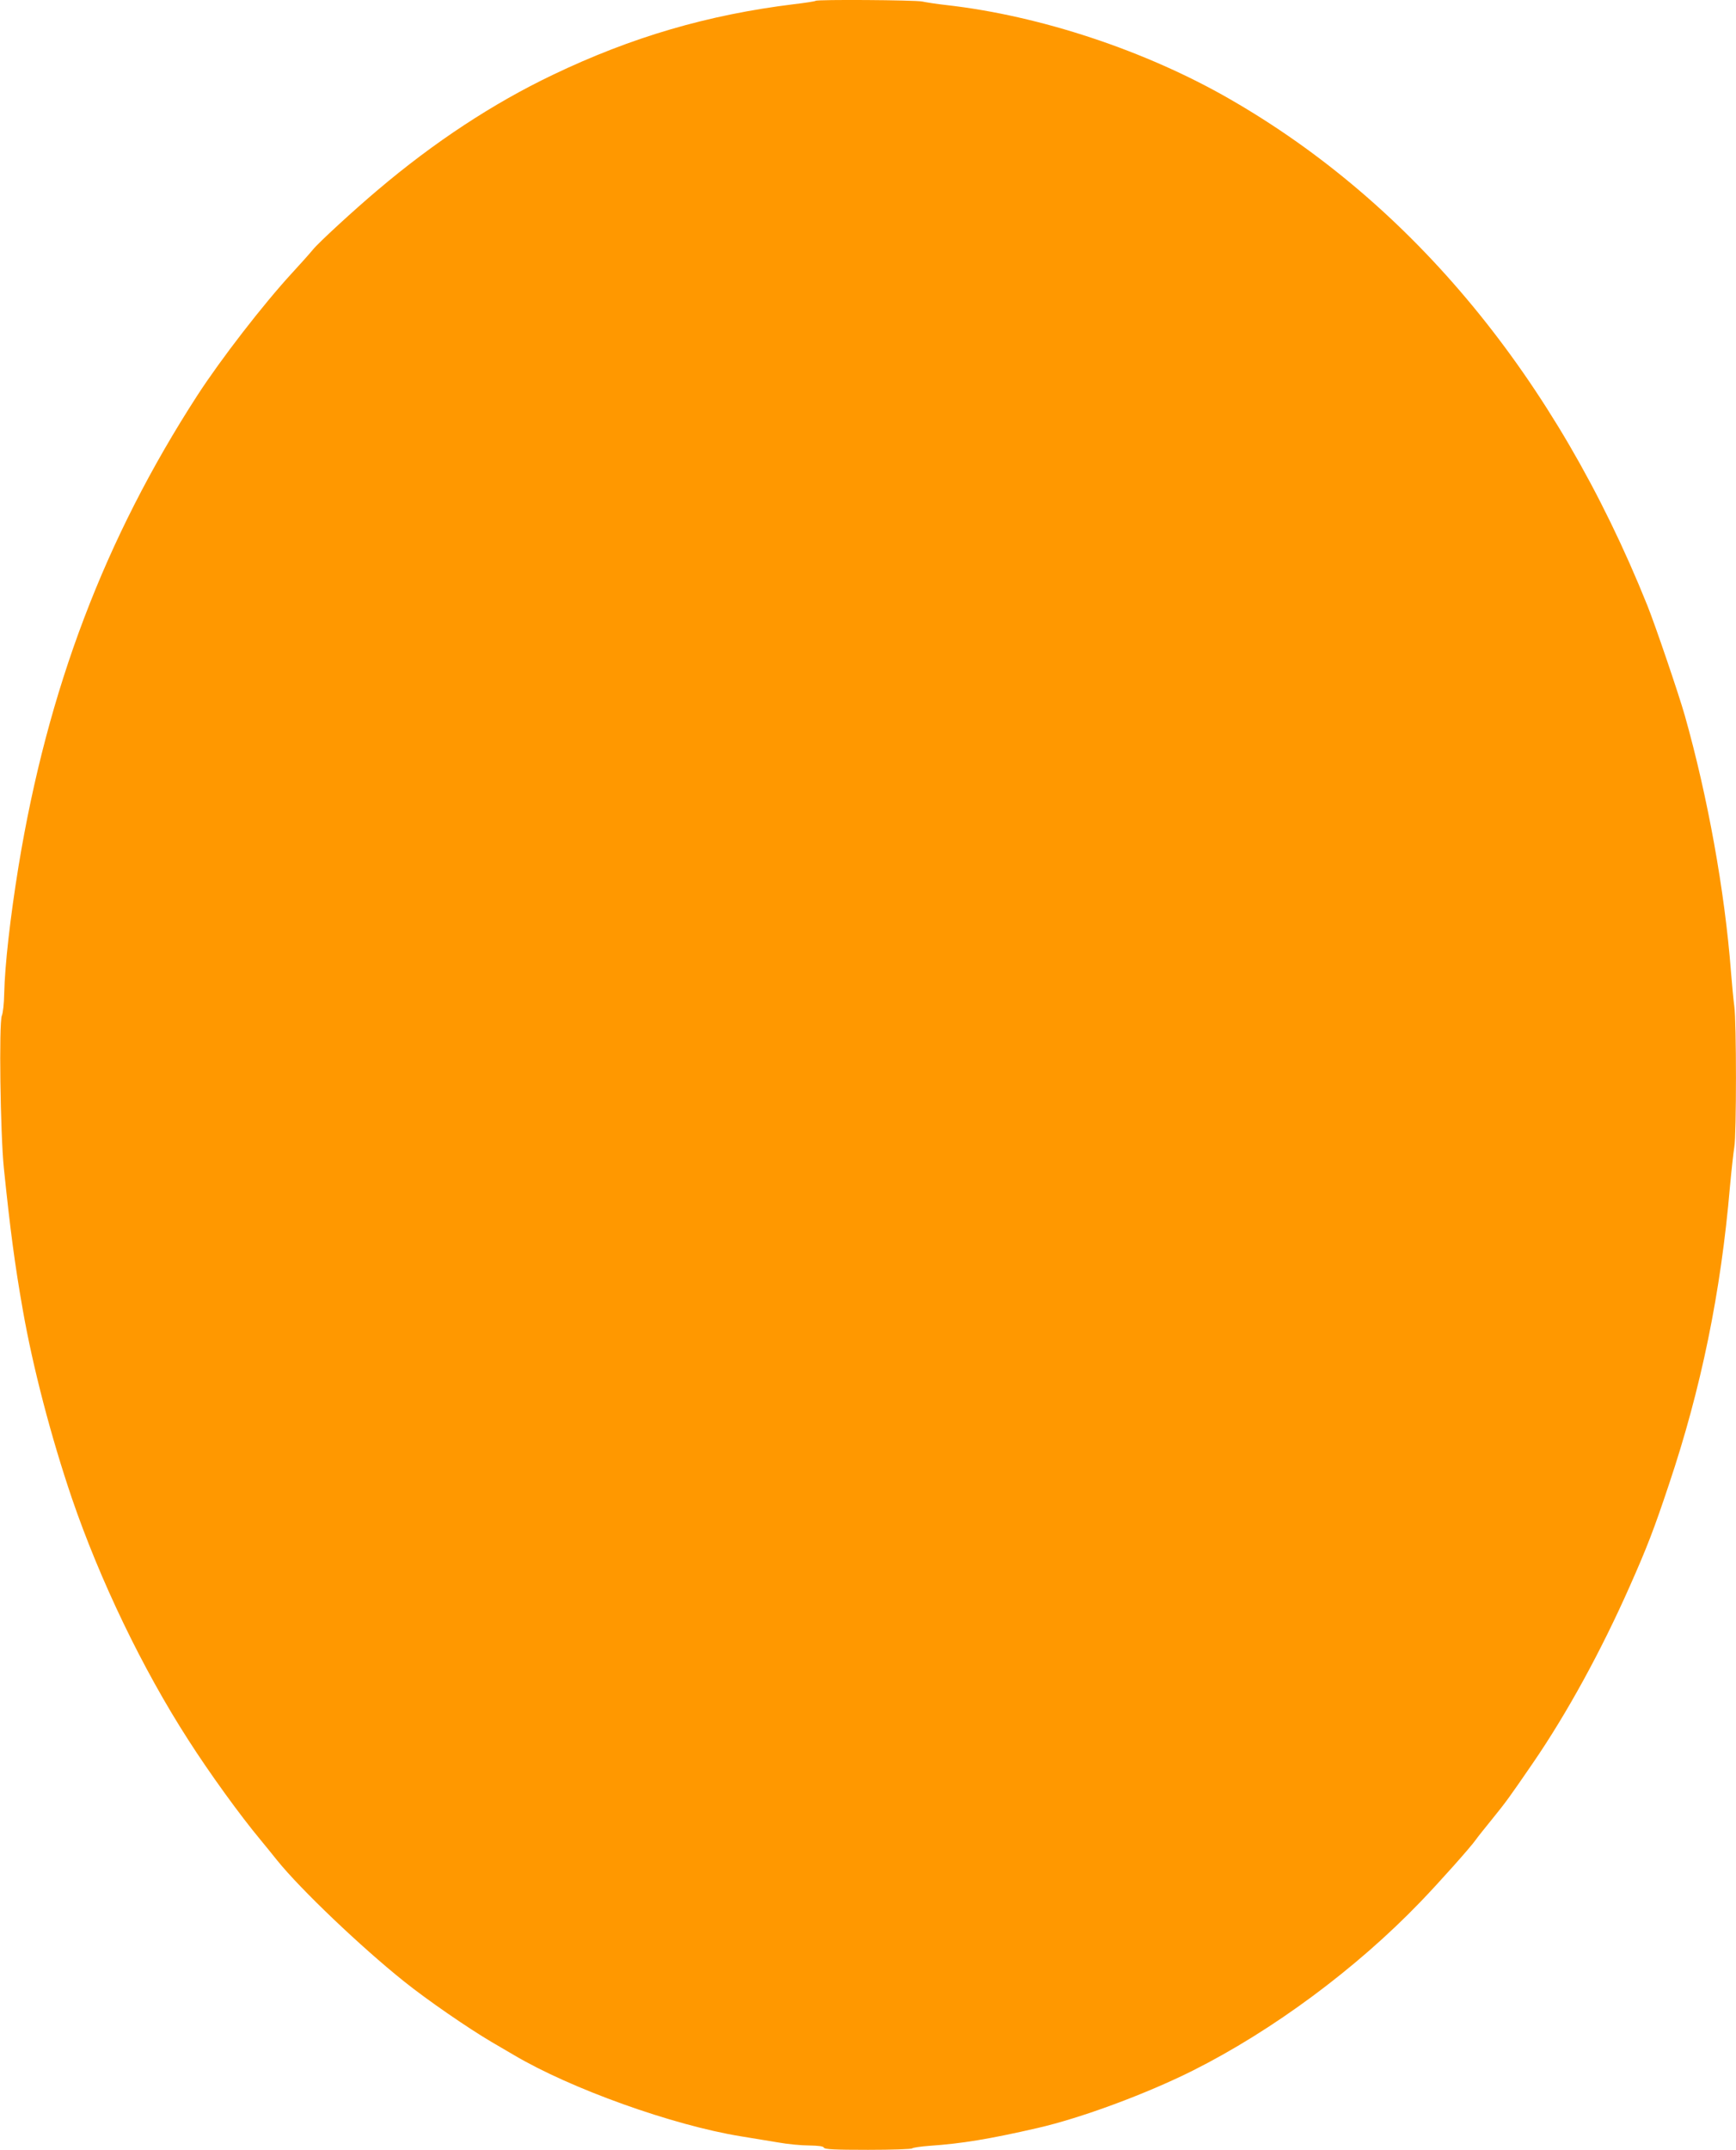 <?xml version="1.0" standalone="no"?>
<!DOCTYPE svg PUBLIC "-//W3C//DTD SVG 20010904//EN"
 "http://www.w3.org/TR/2001/REC-SVG-20010904/DTD/svg10.dtd">
<svg version="1.0" xmlns="http://www.w3.org/2000/svg"
 width="1034pt" height="1280pt" viewBox="0 0 1034 1280"
 preserveAspectRatio="xMidYMid meet">
<g transform="translate(0,1280) scale(0.1,-0.1)"
fill="#ff9800" stroke="none">
<path d="M4858 12795 c-3 -3 -61 -12 -129 -20 -513 -63 -968 -196 -1437 -421
-356 -170 -707 -401 -1043 -686 -140 -118 -352 -313 -385 -354 -18 -22 -73
-84 -124 -139 -173 -188 -425 -514 -565 -730 -551 -852 -891 -1746 -1065
-2805 -49 -303 -81 -583 -85 -757 -1 -56 -7 -114 -14 -130 -18 -44 -9 -703 12
-908 38 -369 66 -579 113 -845 60 -342 168 -755 292 -1120 167 -488 420 -1015
694 -1440 126 -197 309 -450 431 -596 23 -28 68 -83 99 -122 139 -172 498
-514 753 -718 137 -110 382 -279 525 -363 41 -24 100 -58 130 -76 341 -202
946 -418 1350 -484 69 -11 170 -28 225 -37 55 -10 138 -18 184 -18 58 -1 86
-5 88 -13 4 -10 65 -13 263 -13 142 0 261 4 264 9 3 4 49 11 103 15 190 13
356 40 643 106 258 59 645 202 925 342 476 239 973 607 1355 1004 112 116 301
328 330 370 8 12 51 66 95 120 89 110 101 127 244 335 204 297 408 670 578
1054 103 232 145 341 233 605 193 574 310 1146 364 1775 9 99 21 205 26 236
13 71 13 749 0 837 -5 37 -14 130 -20 207 -37 481 -139 1044 -275 1525 -36
127 -177 541 -223 655 -544 1355 -1397 2389 -2487 3015 -502 289 -1130 497
-1690 560 -55 6 -119 16 -142 21 -43 9 -626 13 -635 4z"/>
</g>
</svg>
